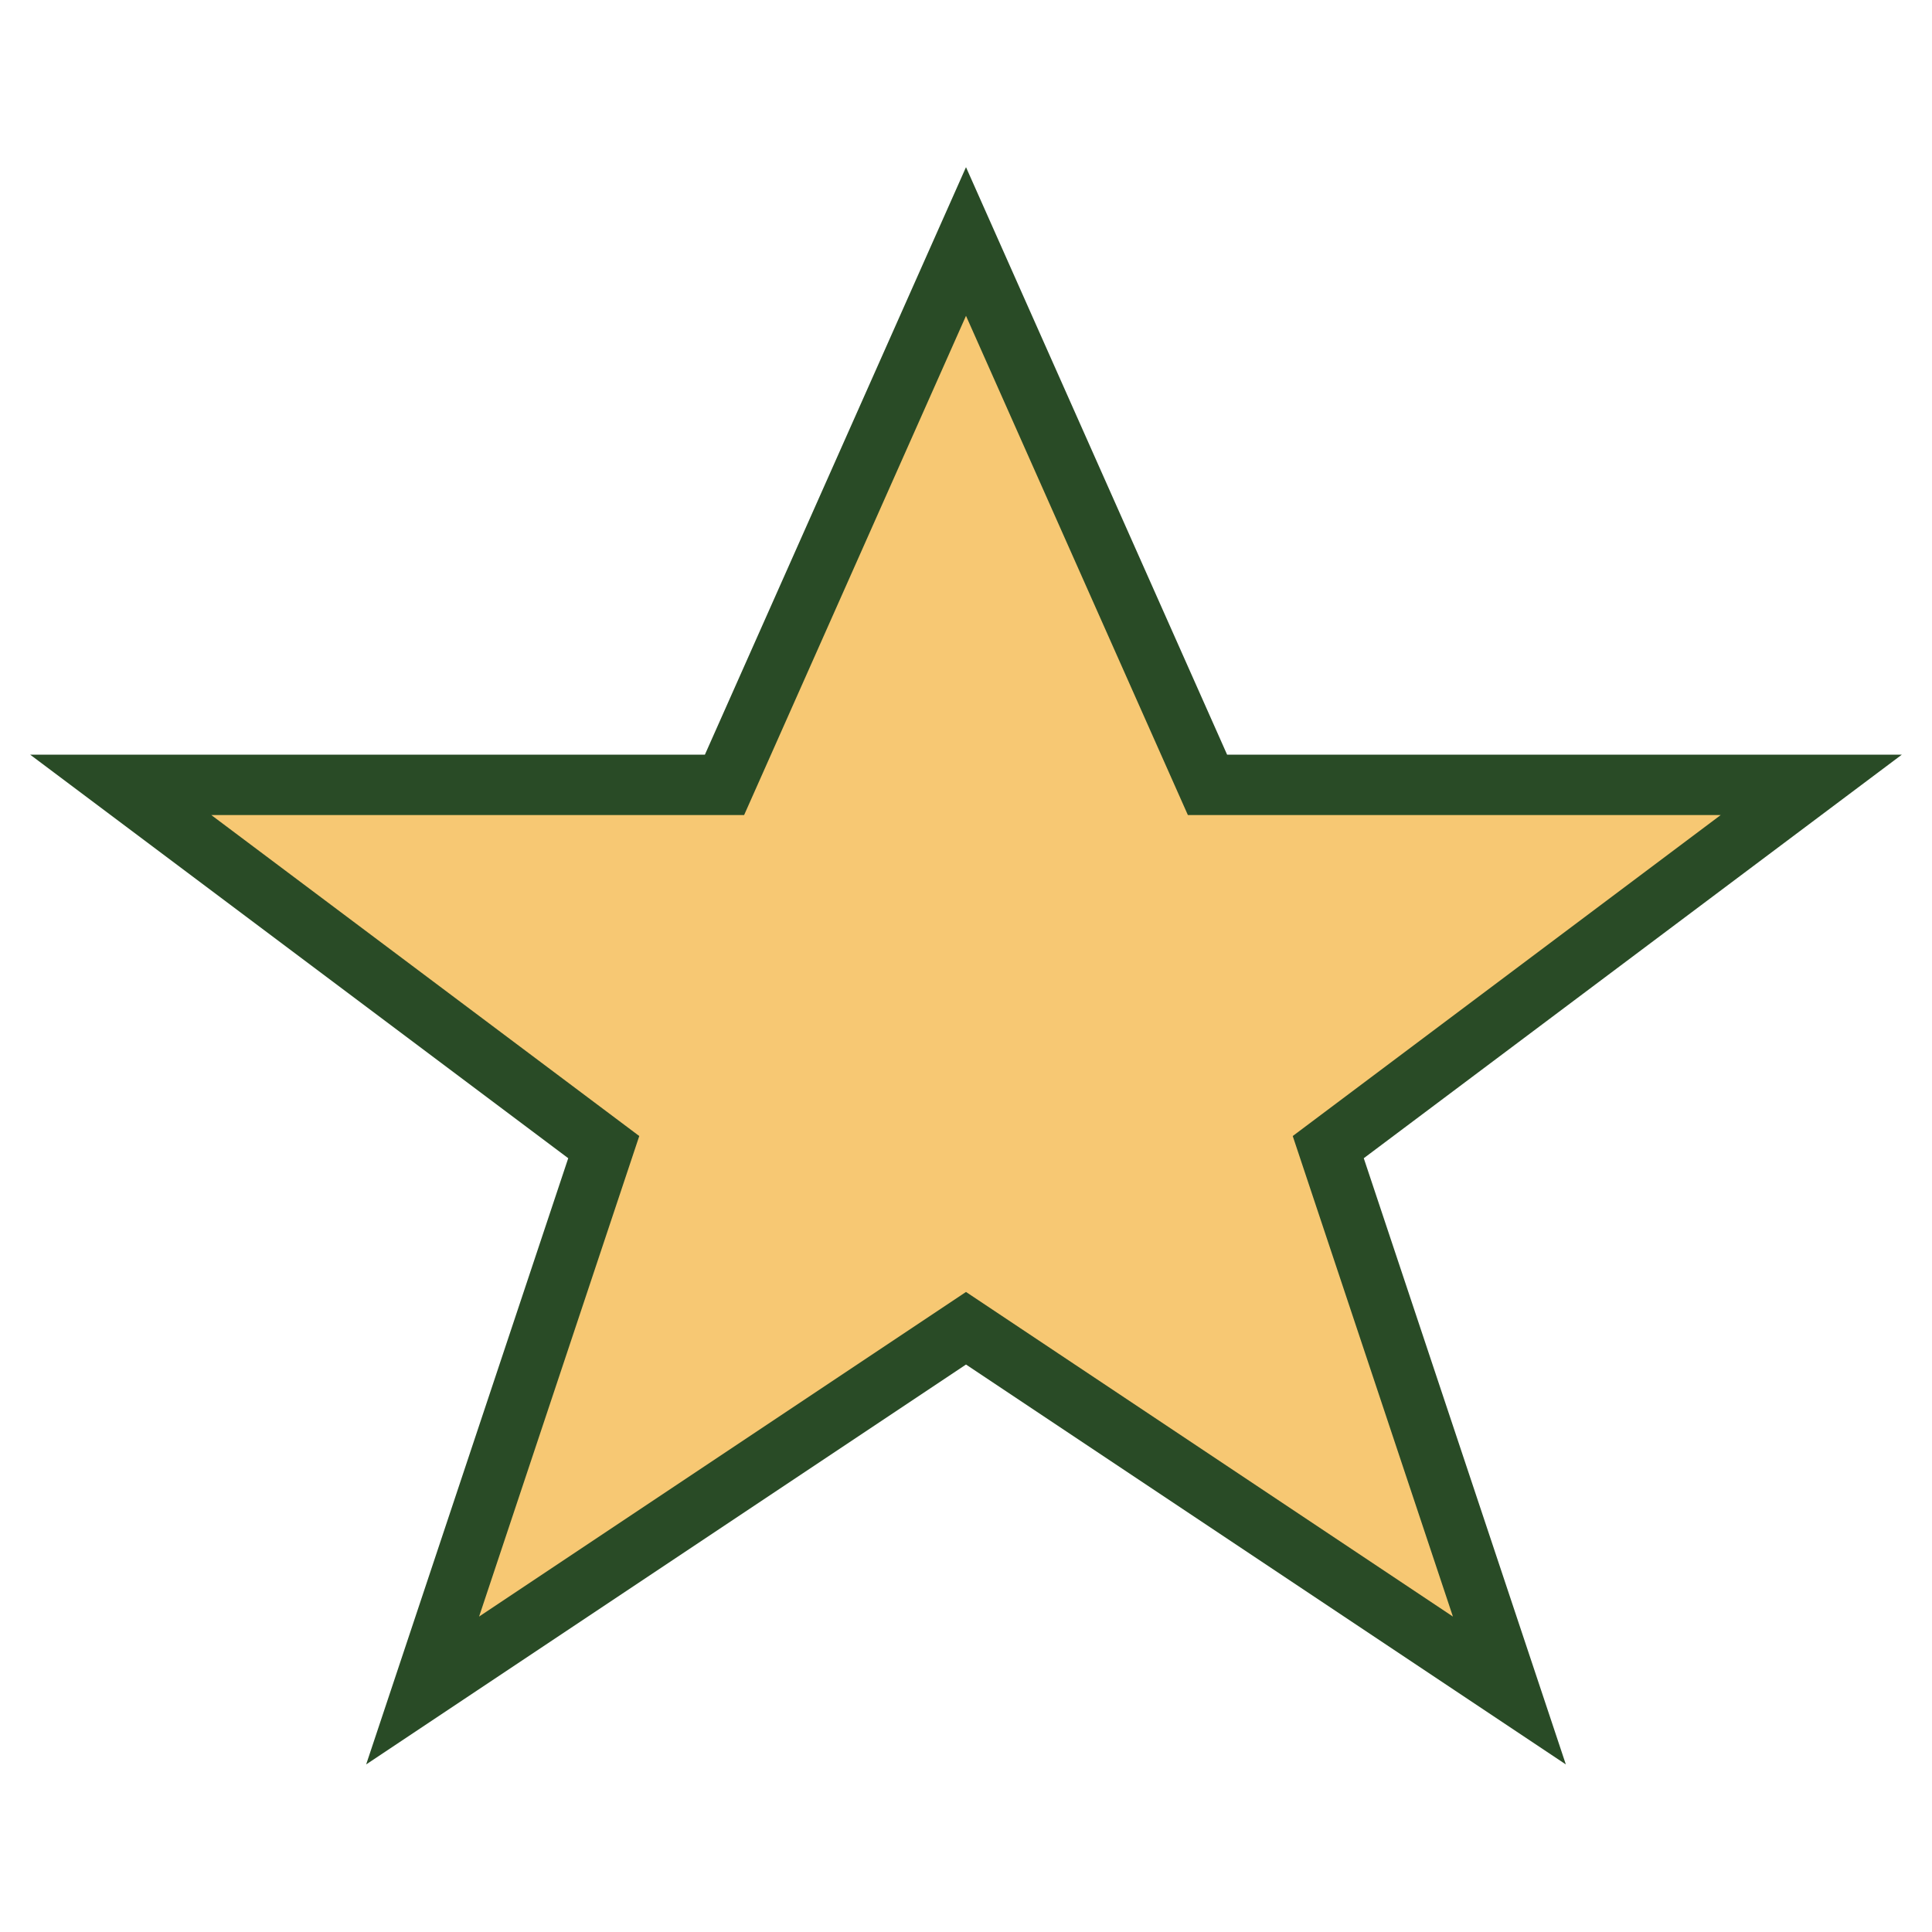 <?xml version="1.0" encoding="UTF-8"?>
<svg xmlns="http://www.w3.org/2000/svg" width="32" height="32" viewBox="0 0 32 32"><polygon points="16,4 20,13 30,13 22,19 25,28 16,22 7,28 10,19 2,13 12,13" fill="#F7C873" stroke="#294B26" stroke-width="1"/></svg>